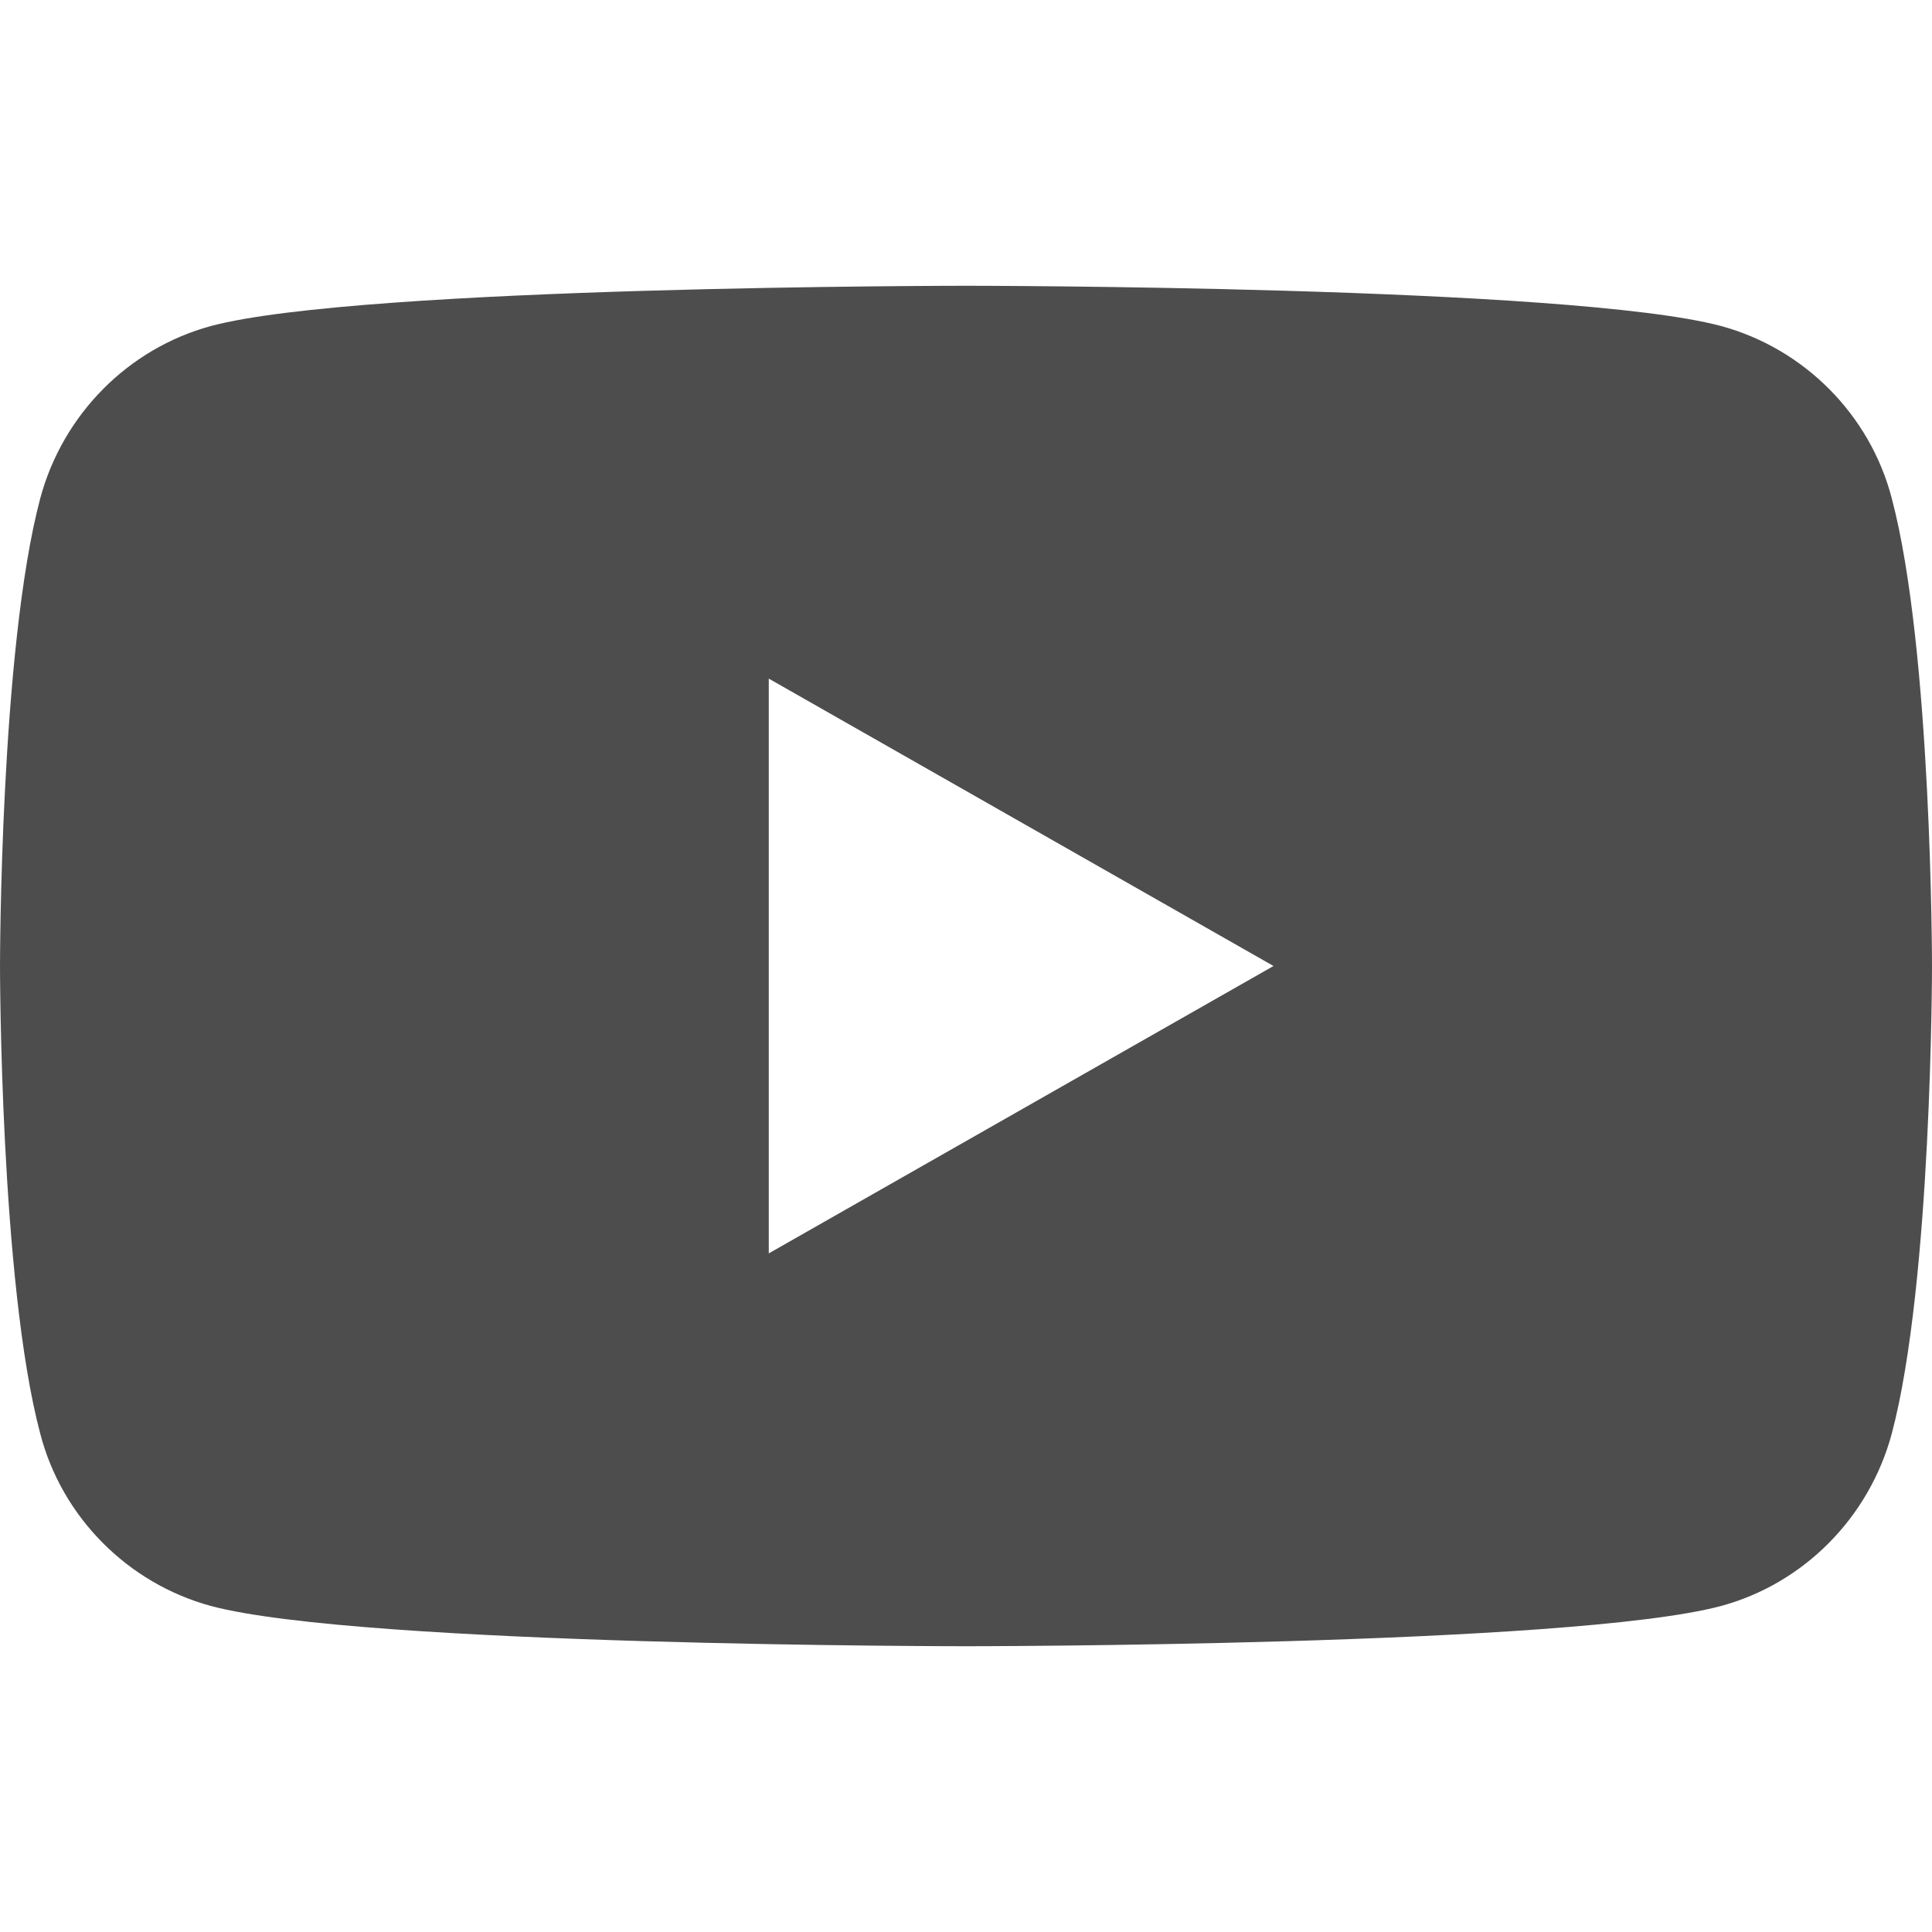 <?xml version="1.0" encoding="UTF-8"?><svg id="_イヤー_2" xmlns="http://www.w3.org/2000/svg" viewBox="0 0 24 24"><defs><style>.cls-1{fill:none;}.cls-2{fill:#4d4d4d;}</style></defs><g id="header"><g><rect class="cls-1" width="24" height="24"/><path class="cls-2" d="M24,12s0,3.93-.5,5.81c-.28,1.04-1.09,1.86-2.12,2.14-1.87,.5-9.38,.5-9.38,.5,0,0-7.51,0-9.38-.5-1.03-.28-1.85-1.1-2.12-2.14-.5-1.88-.5-5.81-.5-5.81,0,0,0-3.93,.5-5.81,.28-1.04,1.09-1.86,2.12-2.14,1.87-.5,9.38-.5,9.38-.5,0,0,7.51,0,9.38,.5,1.03,.28,1.85,1.1,2.12,2.14,.5,1.88,.5,5.81,.5,5.81Zm-14.45,3.57l6.27-3.57-6.27-3.57v7.14Z"/></g></g></svg>